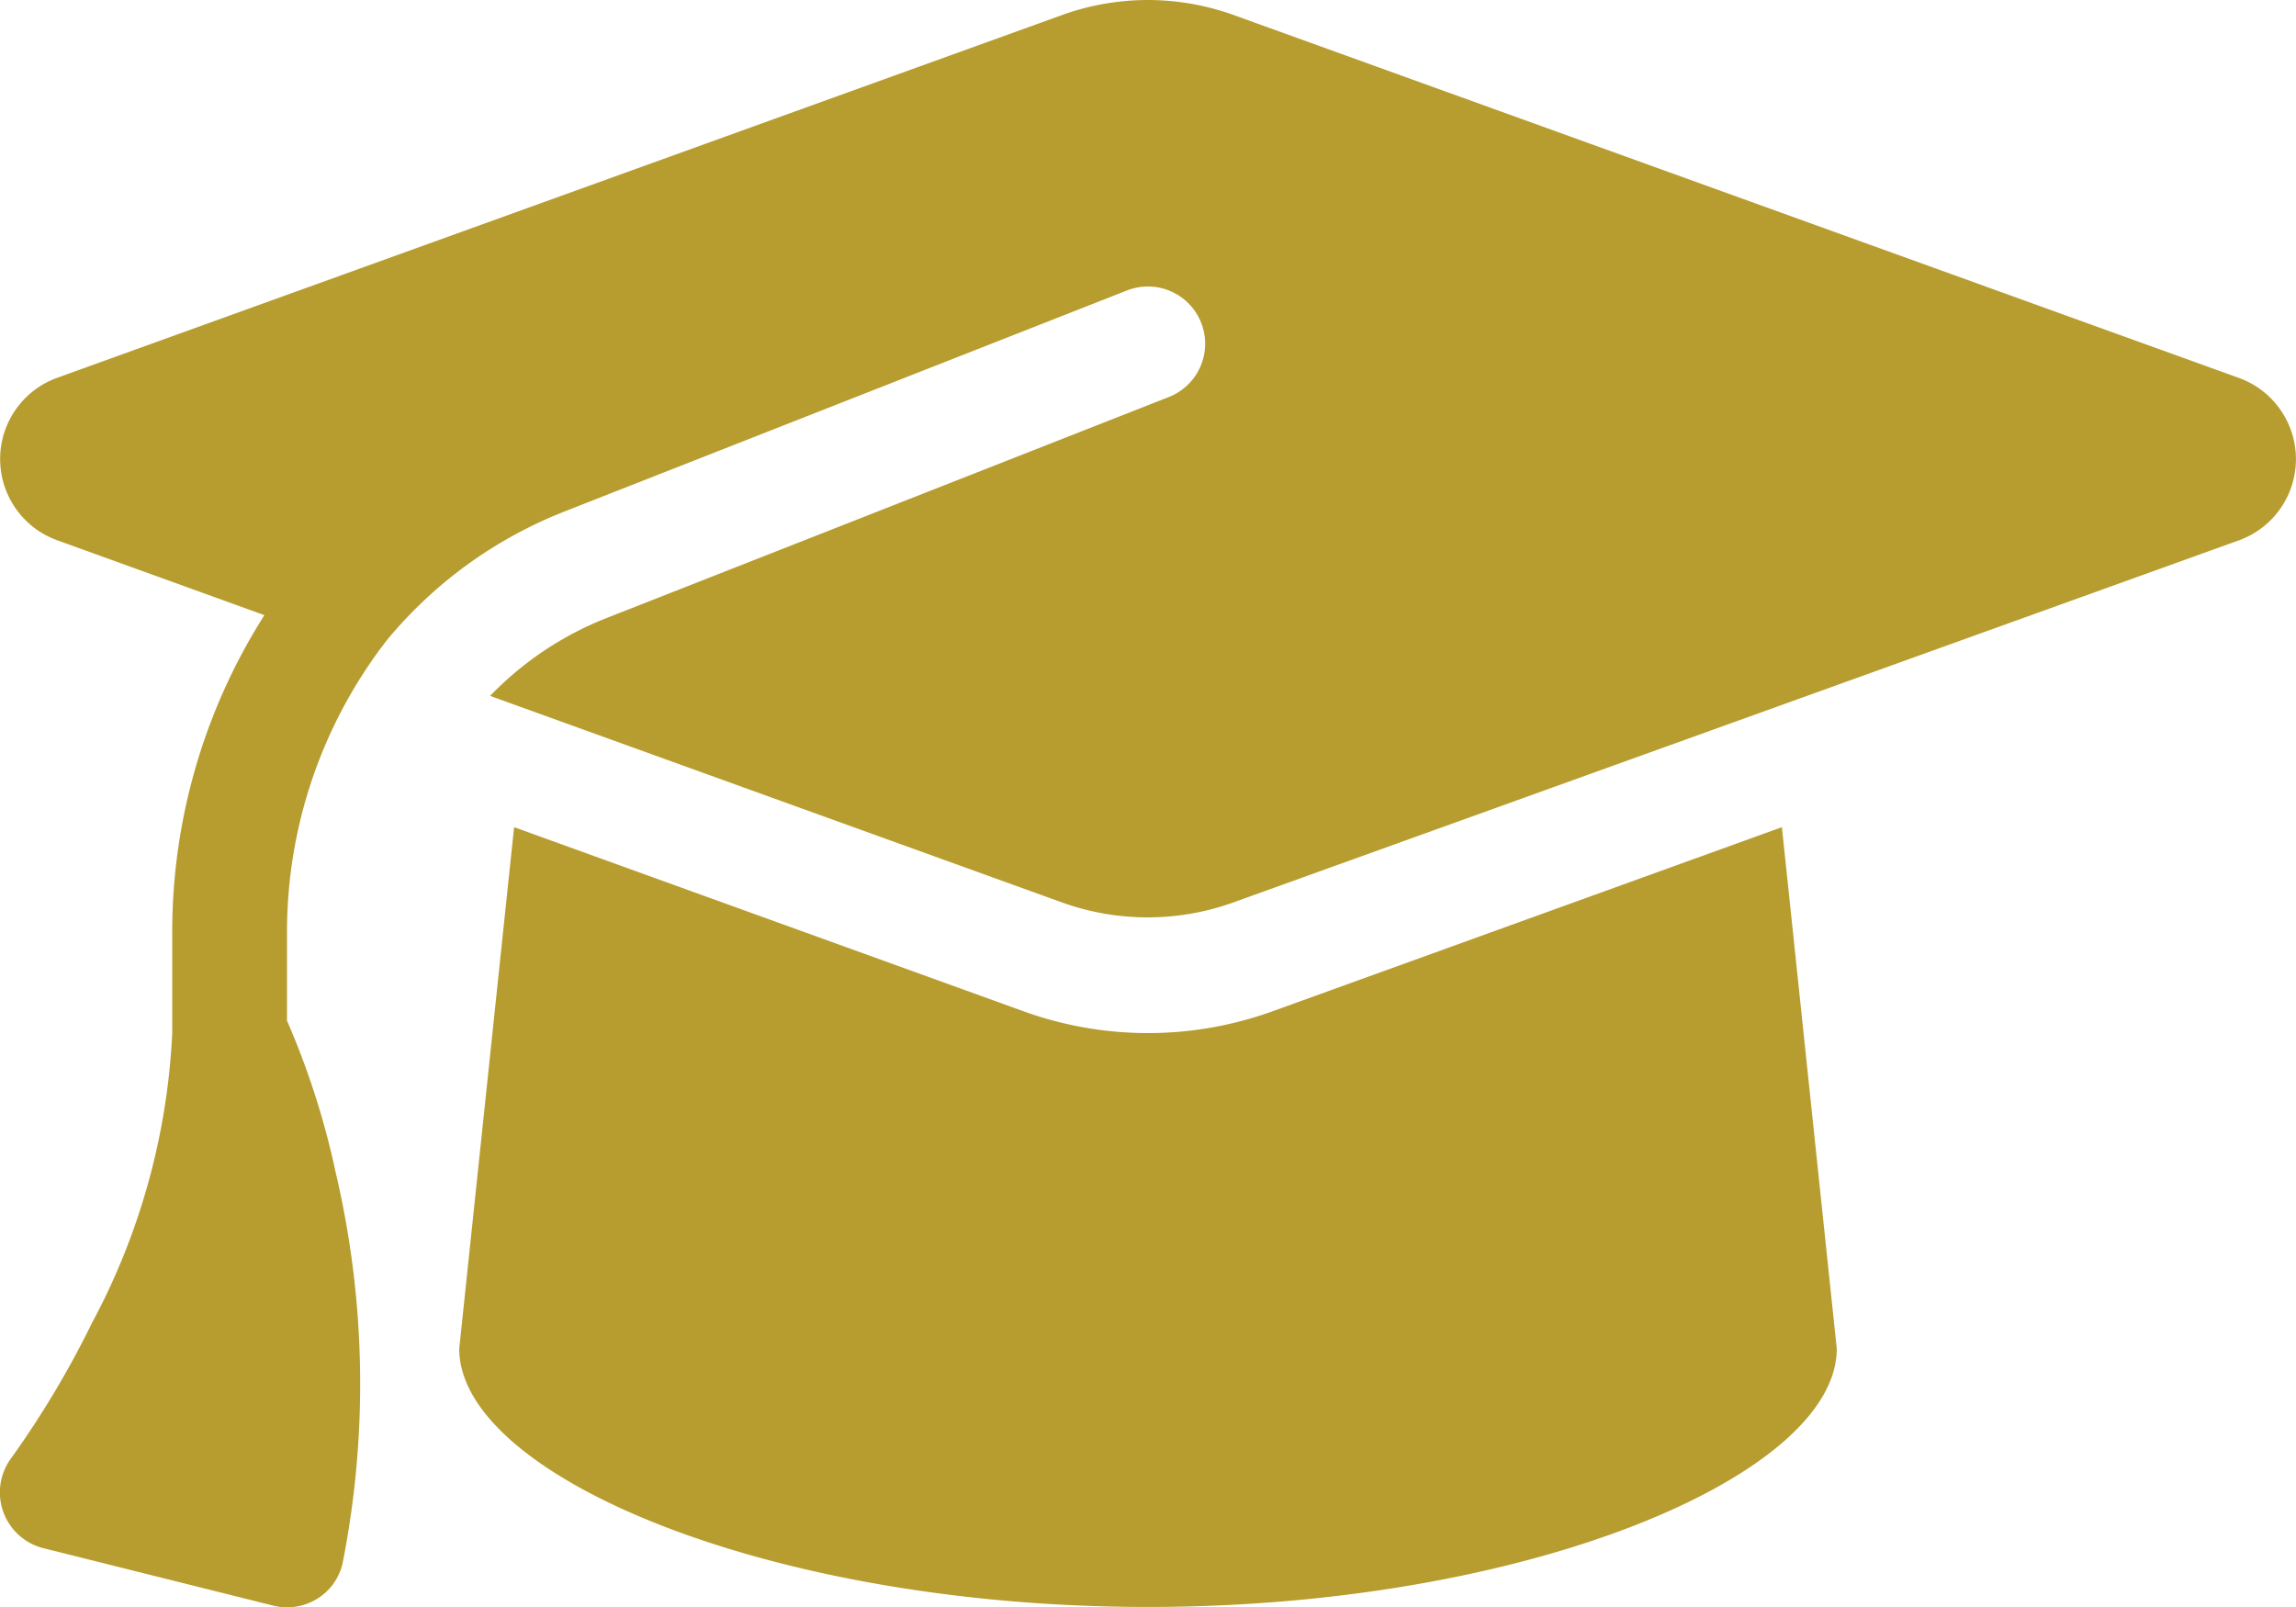 <svg xmlns="http://www.w3.org/2000/svg" width="32.808" height="22.97" viewBox="0 0 32.808 22.97">
  <path id="Path_11101" data-name="Path 11101" d="M16.389,0a3.627,3.627,0,0,0-1.215.21L.8,5.4A1.234,1.234,0,0,0,.8,7.72L3.763,8.791a8.439,8.439,0,0,0-1.317,4.532v1.44A9.725,9.725,0,0,1,1.3,18.905,13.59,13.59,0,0,1,.149,20.833a.822.822,0,0,0,.456,1.292l3.281.82a.818.818,0,0,0,.636-.1.8.8,0,0,0,.364-.533,13.216,13.216,0,0,0-.108-5.572,11.336,11.336,0,0,0-.692-2.153V13.323a6.807,6.807,0,0,1,1.43-4.178,6.259,6.259,0,0,1,2.522-1.83l8.048-3.163a.818.818,0,1,1,.6,1.522L8.638,8.838A4.706,4.706,0,0,0,6.988,9.945L15.169,12.9a3.616,3.616,0,0,0,2.43,0L31.983,7.72a1.234,1.234,0,0,0,0-2.317L17.6.21A3.627,3.627,0,0,0,16.389,0ZM6.547,19.274c0,1.81,4.409,3.691,9.842,3.691s9.842-1.881,9.842-3.691l-.784-7.453-7.289,2.635a5.238,5.238,0,0,1-3.537,0L7.331,11.821Z" transform="translate(0.015)" fill="#b79d2f"/>
</svg>
